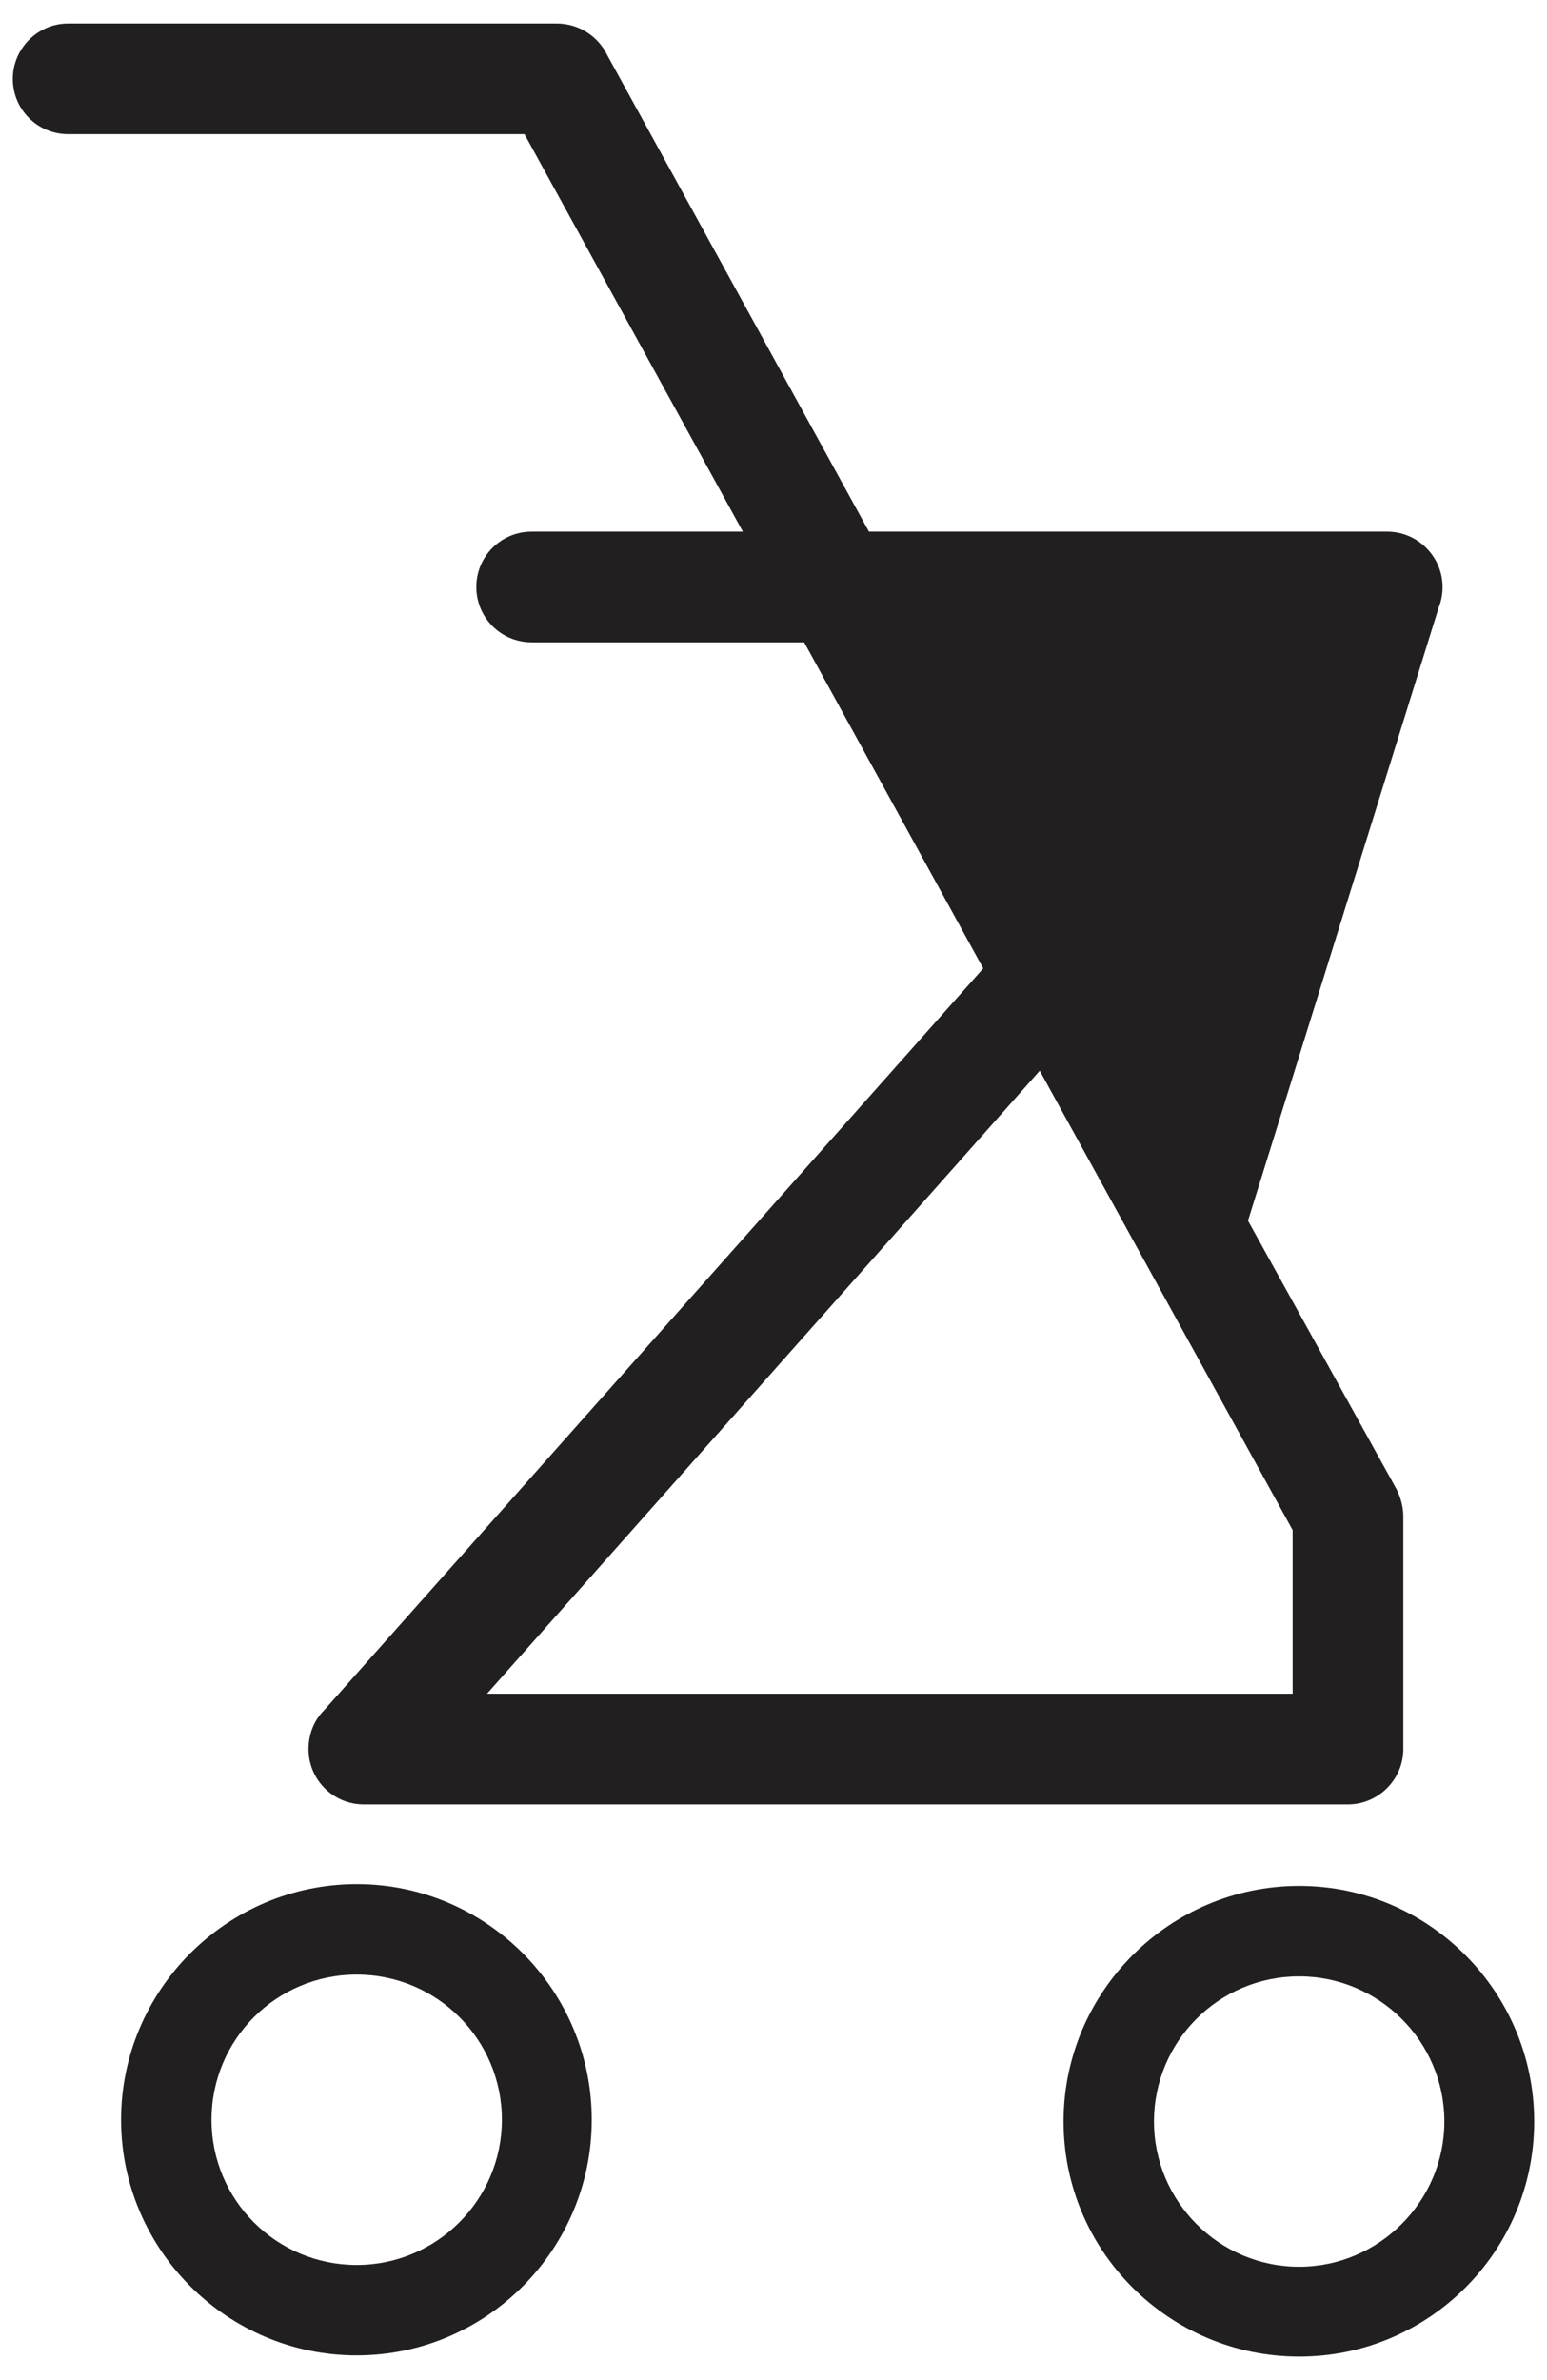 <?xml version="1.0" encoding="utf-8"?>
<!-- Generator: Adobe Illustrator 28.1.0, SVG Export Plug-In . SVG Version: 6.00 Build 0)  -->
<svg version="1.1" baseProfile="tiny" id="Layer_1" xmlns="http://www.w3.org/2000/svg" xmlns:xlink="http://www.w3.org/1999/xlink"
	 x="0px" y="0px" width="73.701px" height="113.386px" viewBox="0 0 73.701 113.386" overflow="visible"
	 xml:space="preserve">
<g>
	<path fill-rule="evenodd" fill="#221F20" d="M3.246,6.392c-1.446,0-2.636-1.162-2.636-2.636
		c0-1.446,1.191-2.636,2.636-2.636h23.272c1.077,0,1.984,0.624,2.409,1.502
		l12.472,22.706h24.69c1.446,0,2.636,1.191,2.636,2.636
		c0,0.34-0.057,0.652-0.17,0.935l-9.099,29.254l7.087,12.813
		c0.198,0.397,0.312,0.85,0.312,1.276l0,0v11.083c0,1.446-1.191,2.636-2.636,2.636
		H17.334c-1.474,0-2.636-1.191-2.636-2.636c0-0.737,0.283-1.389,0.737-1.843
		l31.408-35.348l-8.532-15.534H25.328c-1.474,0-2.636-1.191-2.636-2.636
		c0-1.446,1.162-2.636,2.636-2.636h10.063L24.987,6.392H6.165H3.246z
		 M54.326,59.683l-0.142-0.227l-4.649-8.447L23.202,80.688h38.381v-7.795
		l-7.398-13.436"/>
	<path fill-rule="evenodd" fill="#221F20" d="M16.994,112.209c-6.18,0-11.225-5.046-11.225-11.225
		s5.046-11.225,11.225-11.225s11.197,5.046,11.197,11.225
		S23.173,112.209,16.994,112.209L16.994,112.209z M16.994,94.068
		c-3.827,0-6.917,3.09-6.917,6.917c0,3.827,3.09,6.917,6.917,6.917
		s6.917-3.118,6.917-6.917C23.91,97.157,20.82,94.068,16.994,94.068
		L16.994,94.068z"/>
	<path fill-rule="evenodd" fill="#221F20" d="M61.894,112.266c-6.18,0-11.225-5.017-11.225-11.197
		s5.046-11.225,11.225-11.225s11.197,5.046,11.197,11.225
		S68.074,112.266,61.894,112.266L61.894,112.266z M61.894,94.153
		c-3.827,0-6.917,3.09-6.917,6.917c0,3.798,3.09,6.917,6.917,6.917
		c3.798,0,6.917-3.118,6.917-6.917C68.811,97.243,65.693,94.153,61.894,94.153
		L61.894,94.153z"/>
</g>
</svg>
